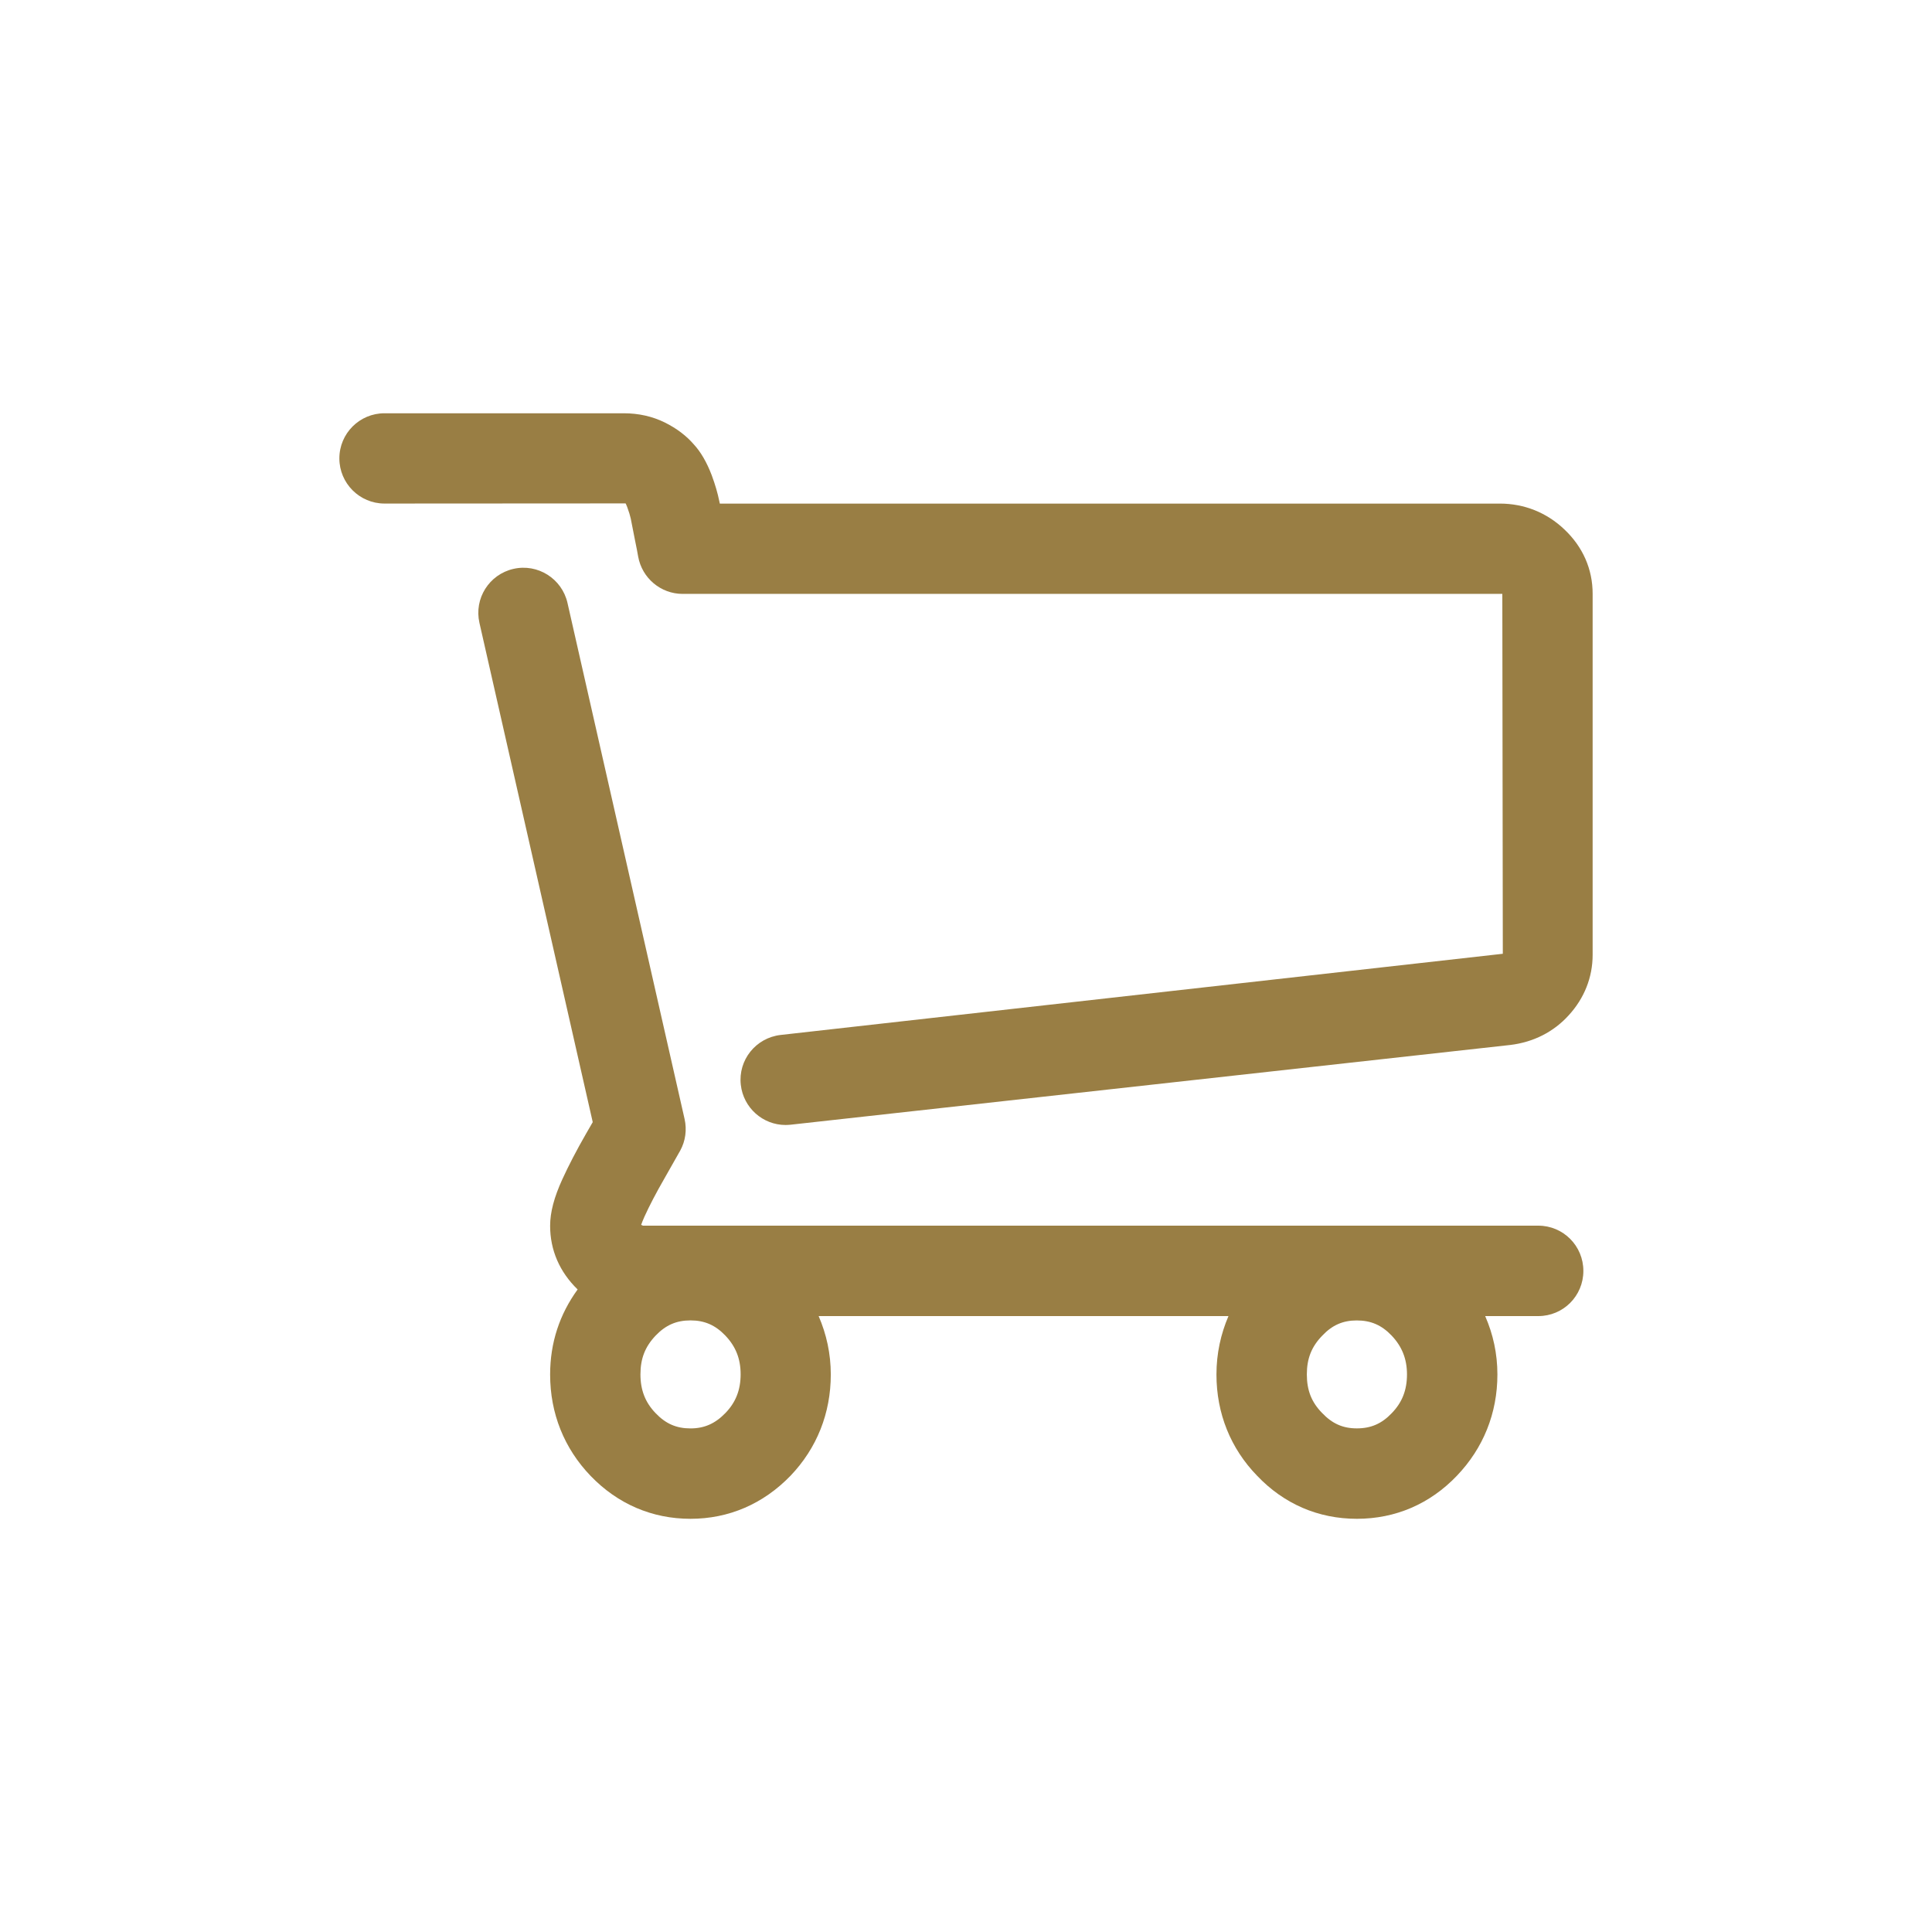 <?xml version="1.0" encoding="utf-8"?>
<!-- Generator: Adobe Illustrator 15.1.0, SVG Export Plug-In . SVG Version: 6.00 Build 0)  -->
<!DOCTYPE svg PUBLIC "-//W3C//DTD SVG 1.1//EN" "http://www.w3.org/Graphics/SVG/1.1/DTD/svg11.dtd">
<svg version="1.1" id="Layer_1" xmlns="http://www.w3.org/2000/svg" xmlns:xlink="http://www.w3.org/1999/xlink" x="0px" y="0px"
	 width="55px" height="55px" viewBox="0 0 55 55" enable-background="new 0 0 55 55" xml:space="preserve">
<g>
	<g>
		<g>
			<path fill="#997E44" d="M43.792,34.892h-25.49l-0.05-0.022c0.019-0.052,0.046-0.129,0.095-0.236
				c0.141-0.31,0.332-0.677,0.566-1.083c0.273-0.478,0.421-0.742,0.453-0.799c0.149-0.271,0.191-0.592,0.123-0.895l-3.334-14.694
				c-0.158-0.691-0.848-1.127-1.539-0.968c-0.691,0.158-1.125,0.844-0.967,1.538l3.225,14.212c-0.055,0.094-0.115,0.201-0.186,0.322
				c-0.276,0.479-0.503,0.92-0.677,1.299c-0.238,0.521-0.35,0.944-0.35,1.332c0,0.689,0.27,1.312,0.783,1.81
				c-0.51,0.704-0.783,1.509-0.783,2.423c0,1.105,0.4,2.102,1.153,2.885c0.769,0.799,1.751,1.221,2.843,1.221
				c1.088,0,2.07-0.422,2.847-1.225c0.752-0.787,1.147-1.783,1.147-2.883c0-0.592-0.123-1.146-0.346-1.663h11.667
				c-0.218,0.509-0.342,1.063-0.342,1.663c0,1.109,0.404,2.107,1.156,2.881c0.765,0.805,1.744,1.227,2.842,1.227
				c1.096,0,2.08-0.422,2.846-1.225c0.754-0.787,1.154-1.783,1.154-2.883c0-0.592-0.122-1.146-0.348-1.663h1.513
				c0.709,0,1.282-0.573,1.282-1.284C45.077,35.468,44.502,34.892,43.792,34.892z M39.622,40.228
				c-0.287,0.302-0.594,0.435-0.996,0.435c-0.395,0-0.698-0.133-0.988-0.438c-0.301-0.306-0.435-0.646-0.435-1.098
				s0.134-0.792,0.442-1.107c0.281-0.297,0.586-0.43,0.979-0.43c0.402,0,0.708,0.133,0.992,0.43
				c0.297,0.313,0.438,0.668,0.438,1.107C40.054,39.569,39.919,39.921,39.622,40.228z M20.651,40.226
				c-0.291,0.301-0.6,0.438-0.995,0.438c-0.398,0-0.706-0.133-0.992-0.434c-0.296-0.306-0.432-0.66-0.432-1.104
				c0-0.451,0.134-0.791,0.432-1.104c0.288-0.301,0.594-0.433,0.994-0.433c0.397,0,0.705,0.134,0.988,0.429
				c0.299,0.313,0.438,0.662,0.438,1.107S20.944,39.924,20.651,40.226z"/>
			<path fill="#997E44" d="M44.532,15.069c-0.504-0.479-1.143-0.733-1.836-0.733H20.492l-0.016-0.072
				c-0.044-0.22-0.116-0.469-0.216-0.738c-0.14-0.369-0.315-0.664-0.499-0.864c-0.216-0.253-0.493-0.464-0.836-0.635
				c-0.354-0.174-0.746-0.262-1.169-0.262h-6.811c-0.708,0-1.284,0.574-1.284,1.285c0,0.708,0.576,1.285,1.284,1.285l6.864-0.004
				c0,0,0.019,0.028,0.046,0.103c0.049,0.132,0.082,0.242,0.101,0.327l0.119,0.607c0.048,0.23,0.077,0.389,0.092,0.476
				c0.11,0.614,0.644,1.063,1.265,1.063h23.336l0.014,10.245l-20.559,2.311c-0.706,0.081-1.213,0.713-1.134,1.418
				c0.073,0.657,0.629,1.145,1.274,1.145c0.047,0,0.095-0.004,0.145-0.008l20.487-2.27c0.658-0.079,1.236-0.372,1.664-0.846
				c0.443-0.484,0.68-1.08,0.68-1.719V16.906C45.34,16.203,45.06,15.567,44.532,15.069z"/>
		</g>
	</g>
</g>
<rect fill="none" width="55" height="55"/>
</svg>

